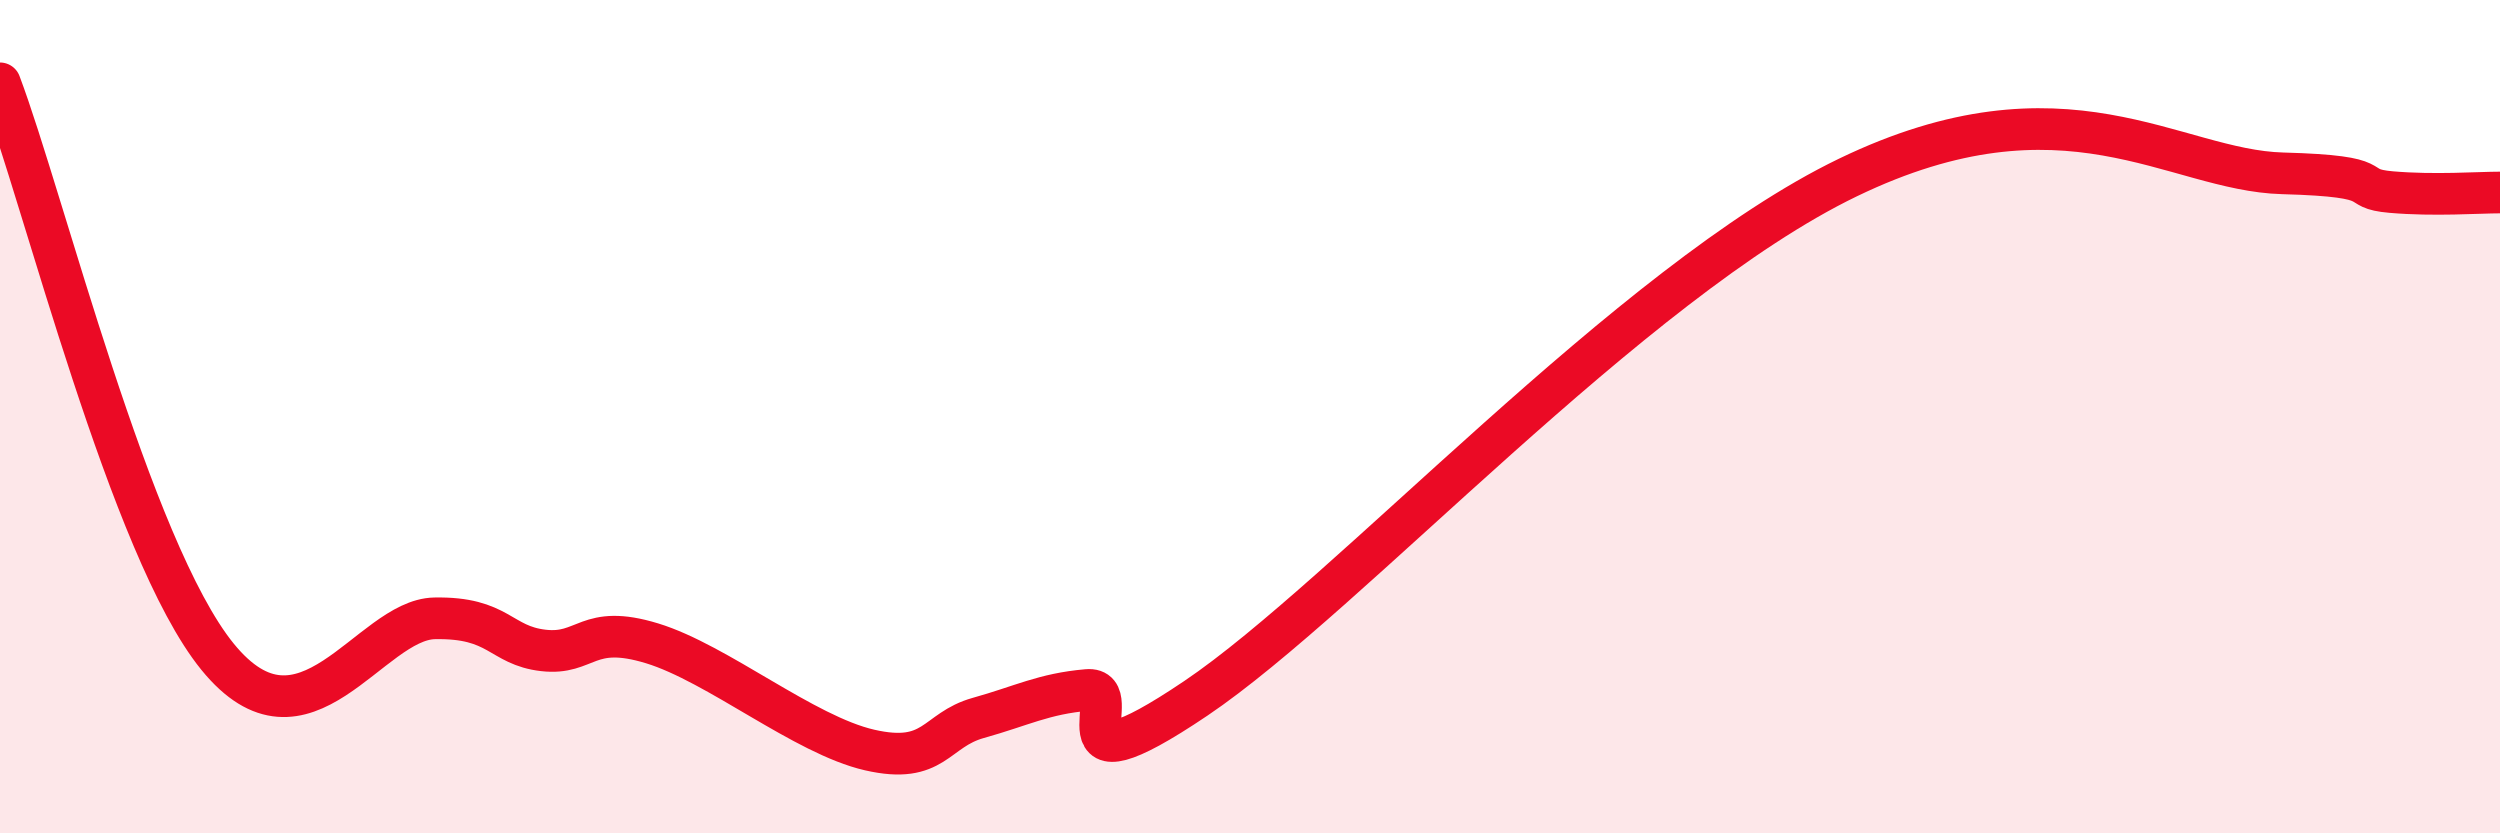 
    <svg width="60" height="20" viewBox="0 0 60 20" xmlns="http://www.w3.org/2000/svg">
      <path
        d="M 0,2 C 1.04,4.75 3.13,13.19 5.22,15.76 C 7.31,18.33 8.87,14.87 10.43,14.84 C 11.99,14.81 12,15.49 13.04,15.61 C 14.08,15.73 14.08,14.96 15.65,15.44 C 17.22,15.92 19.3,17.64 20.87,18 C 22.44,18.36 22.44,17.52 23.48,17.23 C 24.52,16.94 25.05,16.65 26.09,16.56 C 27.13,16.47 25.05,19.22 28.7,16.76 C 32.35,14.3 39.13,6.78 44.35,4.26 C 49.57,1.74 52.17,4.09 54.78,4.16 C 57.39,4.23 56.35,4.52 57.39,4.61 C 58.43,4.7 59.48,4.62 60,4.62L60 20L0 20Z"
        fill="#EB0A25"
        opacity="0.1"
        stroke-linecap="round"
        stroke-linejoin="round"
      />
      <path
        d="M 0,2 C 1.04,4.75 3.13,13.19 5.22,15.76 C 7.31,18.33 8.87,14.87 10.43,14.84 C 11.99,14.81 12,15.49 13.04,15.61 C 14.08,15.73 14.08,14.96 15.65,15.44 C 17.22,15.92 19.3,17.64 20.87,18 C 22.44,18.36 22.44,17.52 23.48,17.23 C 24.52,16.94 25.05,16.65 26.09,16.56 C 27.13,16.47 25.05,19.22 28.7,16.76 C 32.35,14.3 39.13,6.78 44.35,4.26 C 49.57,1.74 52.17,4.09 54.78,4.16 C 57.39,4.23 56.35,4.52 57.39,4.61 C 58.43,4.7 59.48,4.62 60,4.62"
        stroke="#EB0A25"
        stroke-width="1"
        fill="none"
        stroke-linecap="round"
        stroke-linejoin="round"
      />
    </svg>
  